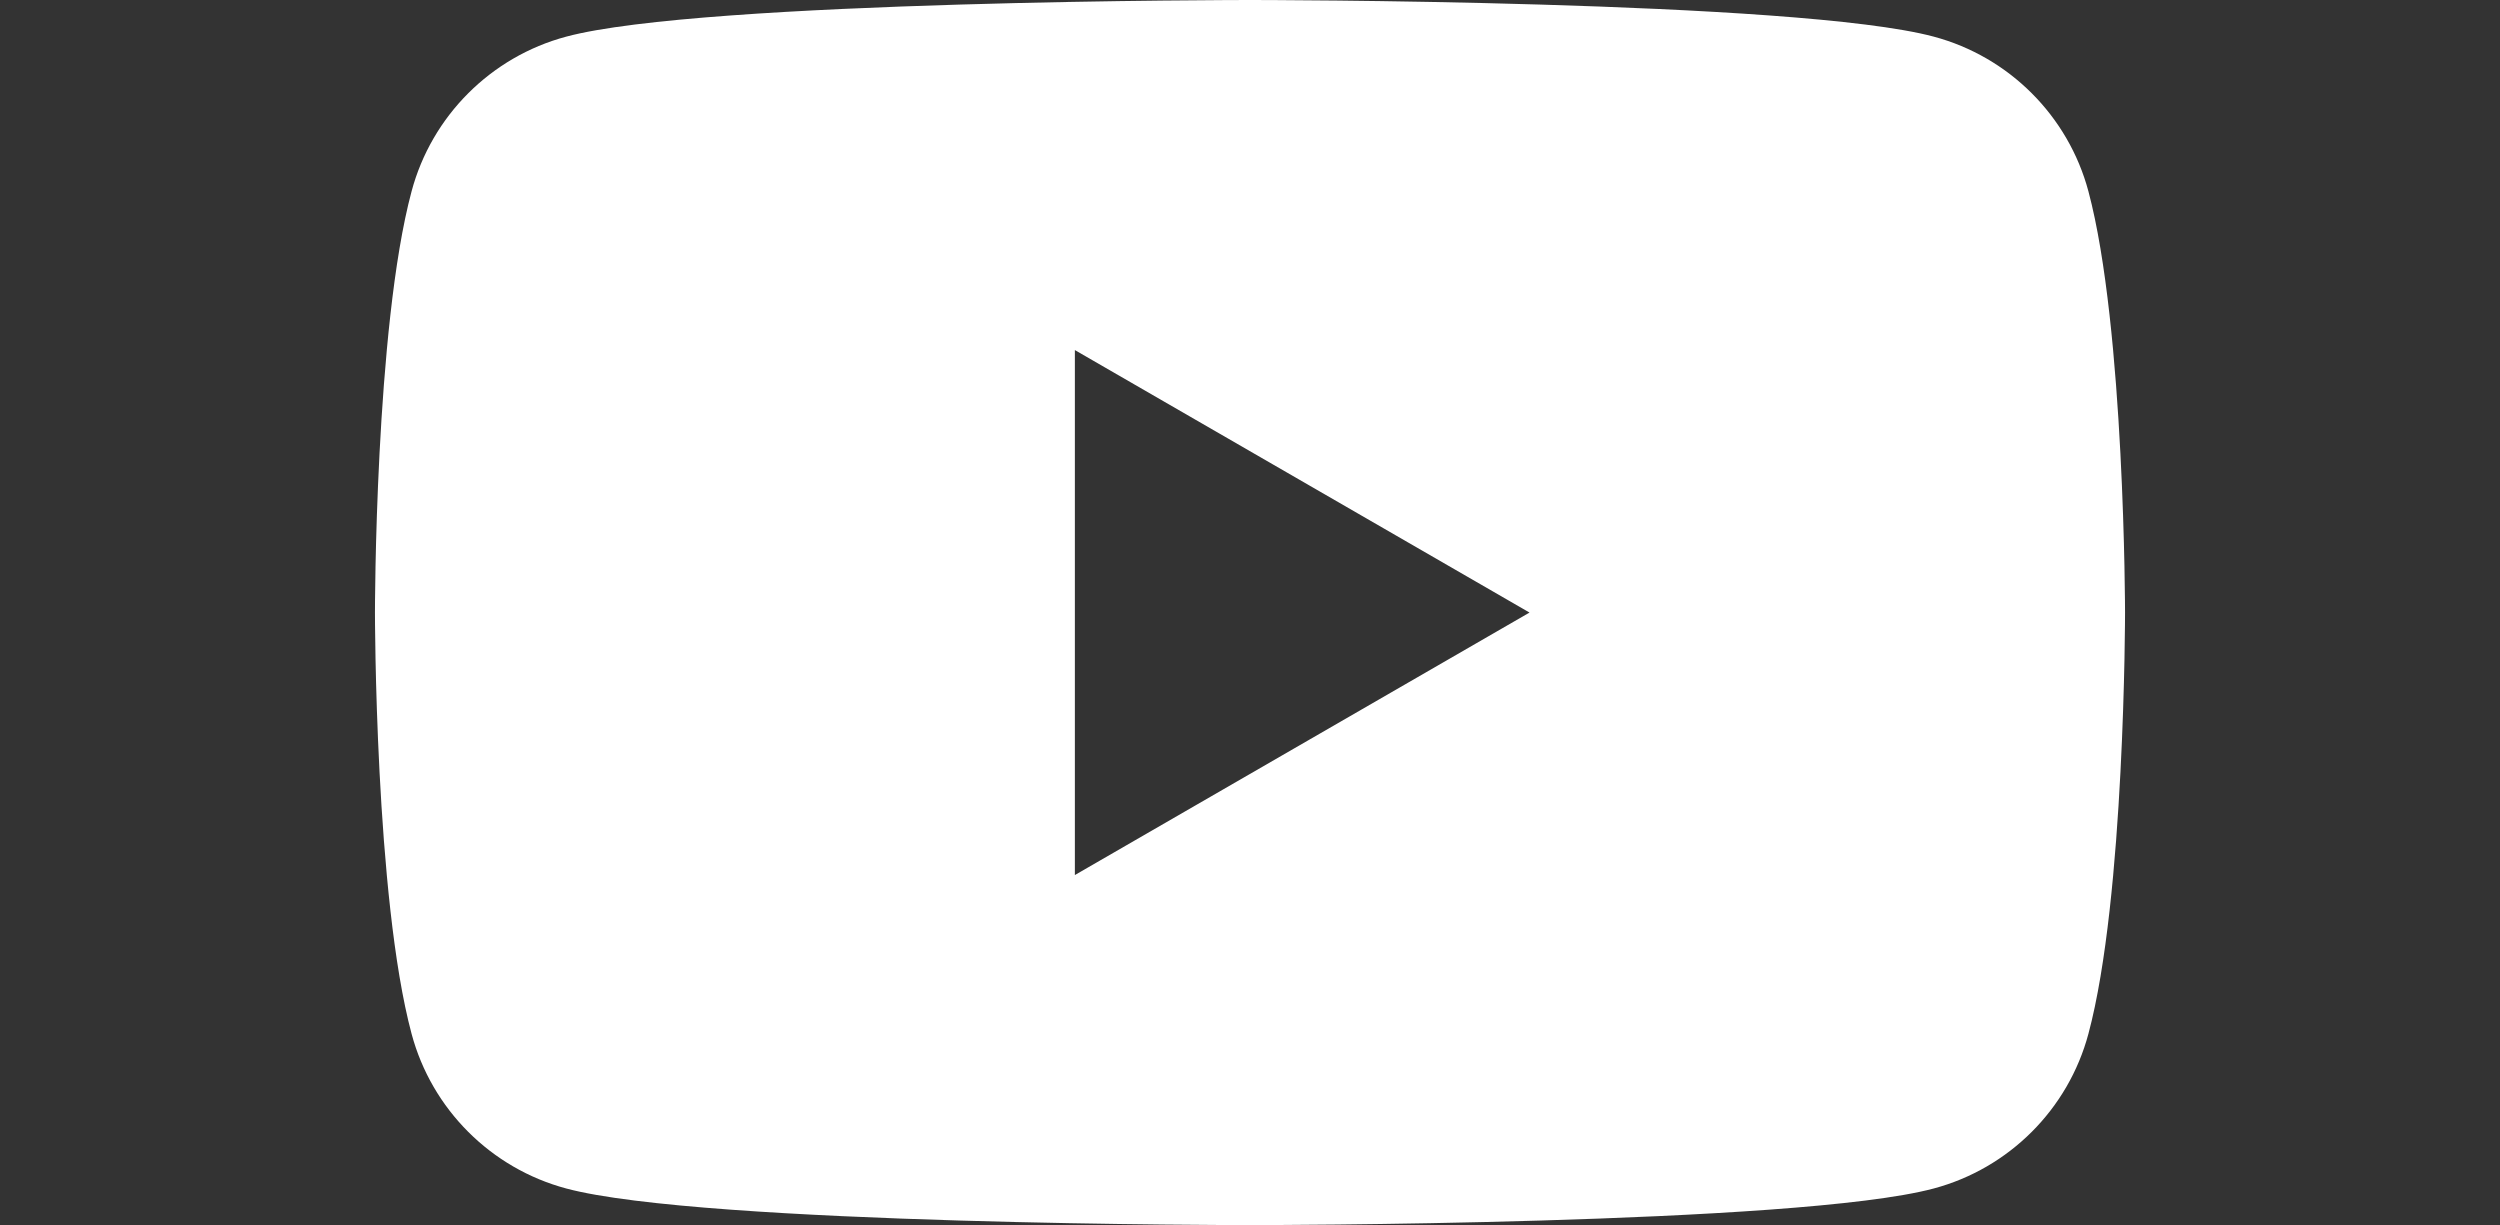 <?xml version="1.0" encoding="UTF-8" standalone="no"?>
<svg:svg
   class="external-icon"
   viewBox="0 0 816.245 400"
   focusable="false"
   style="display:block"
   version="1.1"
   id="svg3"
   width="816.245"
   height="400"
   xmlns:svg="http://www.w3.org/2000/svg">
  <svg:rect x="0" y="0" width="816.245" height="400" fill="#333333" stroke="none"/>
  <svg:defs
     id="defs3" />
  <svg:svg
     viewBox="0 0 28.57 20"
     preserveAspectRatio="xMidYMid"
     version="1.1"
     id="svg2"
     width="100%"
     height="100%">
    <svg:g
       id="g2">
      <svg:path
         id="path1"
         style="fill:#ffffff"
         d="m 14.285,0 c 0,0 -8.935,2.9107165e-4 -11.162,0.598 C 1.893,0.927 0.927,1.893 0.598,3.123 2.9107165e-4,5.35 0,10 0,10 0,10 2.9107165e-4,14.65 0.598,16.877 0.927,18.107 1.893,19.073 3.123,19.402 5.35,20 14.285,20 14.285,20 c 0,0 8.935,-2.57e-4 11.162,-0.598 1.23,-0.329 2.196,-1.295 2.525,-2.525 C 28.57,14.65 28.57,10 28.57,10 c 0,0 -0.003,-4.65 -0.598,-6.877 C 27.643,1.893 26.677,0.927 25.447,0.598 23.22,2.9107165e-4 14.285,0 14.285,0 Z M 11.426,5.715 18.848,10 11.426,14.285 Z" />
    </svg:g>
  </svg:svg>
  <script />
</svg:svg>
